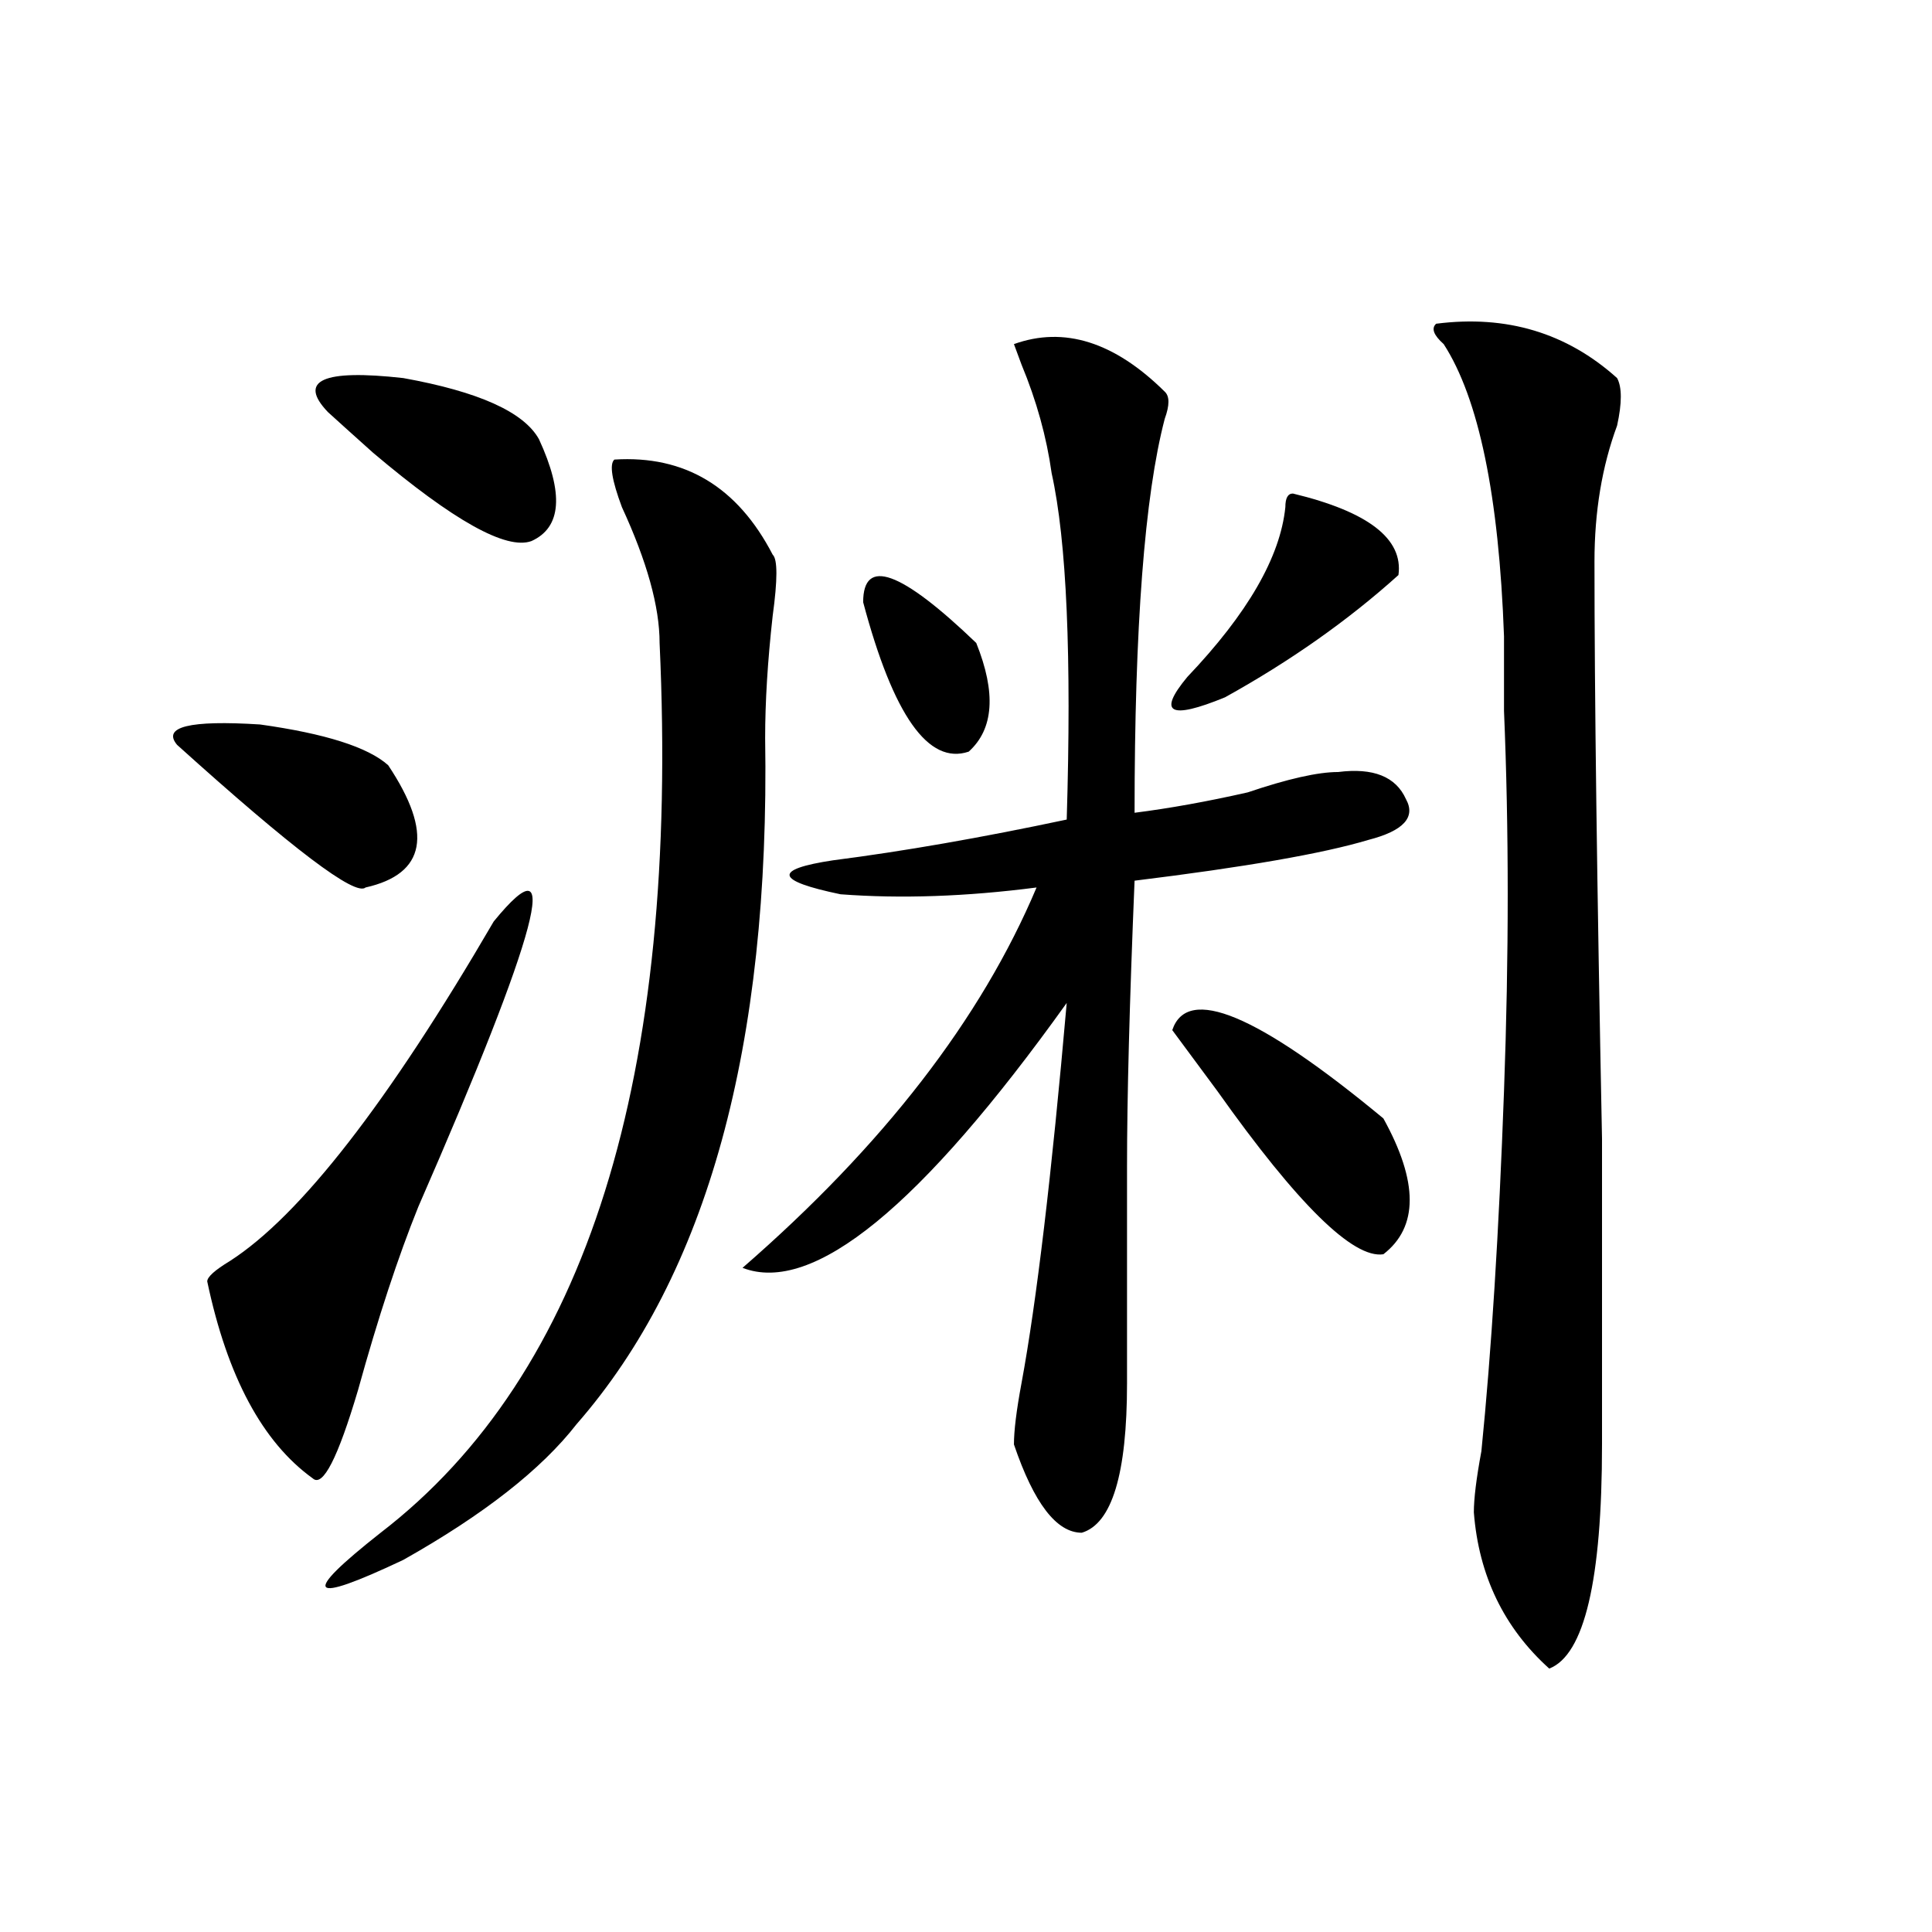 <?xml version="1.0" encoding="utf-8"?>
<!-- Generator: Adobe Illustrator 16.0.0, SVG Export Plug-In . SVG Version: 6.00 Build 0)  -->
<!DOCTYPE svg PUBLIC "-//W3C//DTD SVG 1.1//EN" "http://www.w3.org/Graphics/SVG/1.1/DTD/svg11.dtd">
<svg version="1.1" id="图层_1" xmlns="http://www.w3.org/2000/svg" xmlns:xlink="http://www.w3.org/1999/xlink" x="0px" y="0px"
	 width="1000px" height="1000px" viewBox="0 0 1000 1000" enable-background="new 0 0 1000 1000" xml:space="preserve">
<path d="M200.922,396.078c23.414,35.156,19.512,56.25-11.707,63.281c-5.243,4.724-37.743-19.885-97.559-73.828
	c-7.805-9.338,6.464-12.854,42.926-10.547C168.362,379.708,190.495,386.74,200.922,396.078z M255.555,476.937
	c36.401-44.495,23.414,4.724-39.023,147.656c-10.427,25.818-20.853,57.458-31.219,94.922
	c-10.427,35.156-18.231,50.427-23.414,45.703c-26.036-18.732-44.267-52.734-54.633-101.953c0-2.307,3.902-5.823,11.707-10.547
	C155.374,629.318,200.922,570.706,255.555,476.937z M278.969,227.328c12.987,28.125,11.707,45.703-3.902,52.734
	c-13.048,4.724-40.364-10.547-81.949-45.703c-10.427-9.338-18.231-16.37-23.414-21.094c-15.609-16.37-2.622-22.247,39.023-17.578
	C247.75,202.719,271.164,213.265,278.969,227.328z M317.992,237.875c36.401-2.307,63.718,14.063,81.949,49.219
	c2.562,2.362,2.562,12.909,0,31.641c-2.622,23.456-3.902,44.55-3.902,63.281c2.562,159.412-29.938,277.734-97.559,355.078
	c-18.231,23.456-48.169,46.912-89.754,70.313c-49.45,23.401-53.353,18.732-11.707-14.063
	c106.644-82.013,154.753-235.547,144.387-460.547c0-18.732-6.524-42.188-19.512-70.313
	C316.651,248.422,315.37,240.237,317.992,237.875z M602.863,202.719c2.562,2.362,2.562,7.031,0,14.063
	c-10.427,39.88-15.609,107.831-15.609,203.906c18.171-2.307,37.683-5.823,58.535-10.547c20.792-7.031,36.401-10.547,46.828-10.547
	c18.171-2.307,29.878,2.362,35.121,14.063c5.183,9.393-1.341,16.425-19.512,21.094c-23.414,7.031-63.778,14.063-120.973,21.094
	c-2.622,63.281-3.902,112.5-3.902,147.656c0,28.125,0,65.643,0,112.5c0,46.912-7.805,72.675-23.414,77.344
	c-13.048,0-24.755-15.216-35.121-45.703c0-7.031,1.28-17.578,3.902-31.641c7.805-42.188,15.609-107.776,23.414-196.875
	c-75.485,105.469-131.399,151.172-167.801,137.109c72.804-63.281,123.534-128.87,152.191-196.875
	c-36.462,4.724-70.242,5.878-101.461,3.516c-33.841-7.031-35.121-12.854-3.902-17.578c36.401-4.669,76.706-11.7,120.973-21.094
	c2.562-84.375,0-144.141-7.805-179.297c-2.622-18.732-7.805-37.463-15.609-56.25l-3.902-10.547
	C550.792,168.771,576.827,176.956,602.863,202.719z M446.77,311.703c0-23.401,19.512-16.37,58.535,21.094
	c10.366,25.818,9.085,44.55-3.902,56.25C480.55,396.078,462.379,370.315,446.77,311.703z M669.203,255.453
	c39.023,9.393,57.194,23.456,54.633,42.188c-26.036,23.456-55.974,44.55-89.754,63.281c-28.657,11.755-35.121,8.24-19.512-10.547
	c31.219-32.794,48.108-62.073,50.73-87.891C665.301,257.815,666.581,255.453,669.203,255.453z M606.766,533.187
	c7.805-23.401,44.206-8.185,109.266,45.703c18.171,32.849,18.171,56.25,0,70.313c-15.609,2.362-44.267-25.763-85.852-84.375
	C619.753,550.765,611.948,540.219,606.766,533.187z M743.348,167.562c36.401-4.669,67.62,4.724,93.656,28.125
	c2.562,4.724,2.562,12.909,0,24.609c-7.805,21.094-11.707,44.55-11.707,70.313c0,68.005,1.28,167.596,3.902,298.828
	c0,79.706,0,132.44,0,158.203c0,70.313-9.146,108.984-27.316,116.016c-23.414-21.094-36.462-48.065-39.023-80.859
	c0-7.031,1.28-17.578,3.902-31.641c5.183-51.526,9.085-113.654,11.707-186.328c2.562-70.313,2.562-135.901,0-196.875
	c0-16.37,0-29.279,0-38.672c-2.622-72.62-13.048-123.047-31.219-151.172C742.007,173.44,740.726,169.924,743.348,167.562z"/>
</svg>
